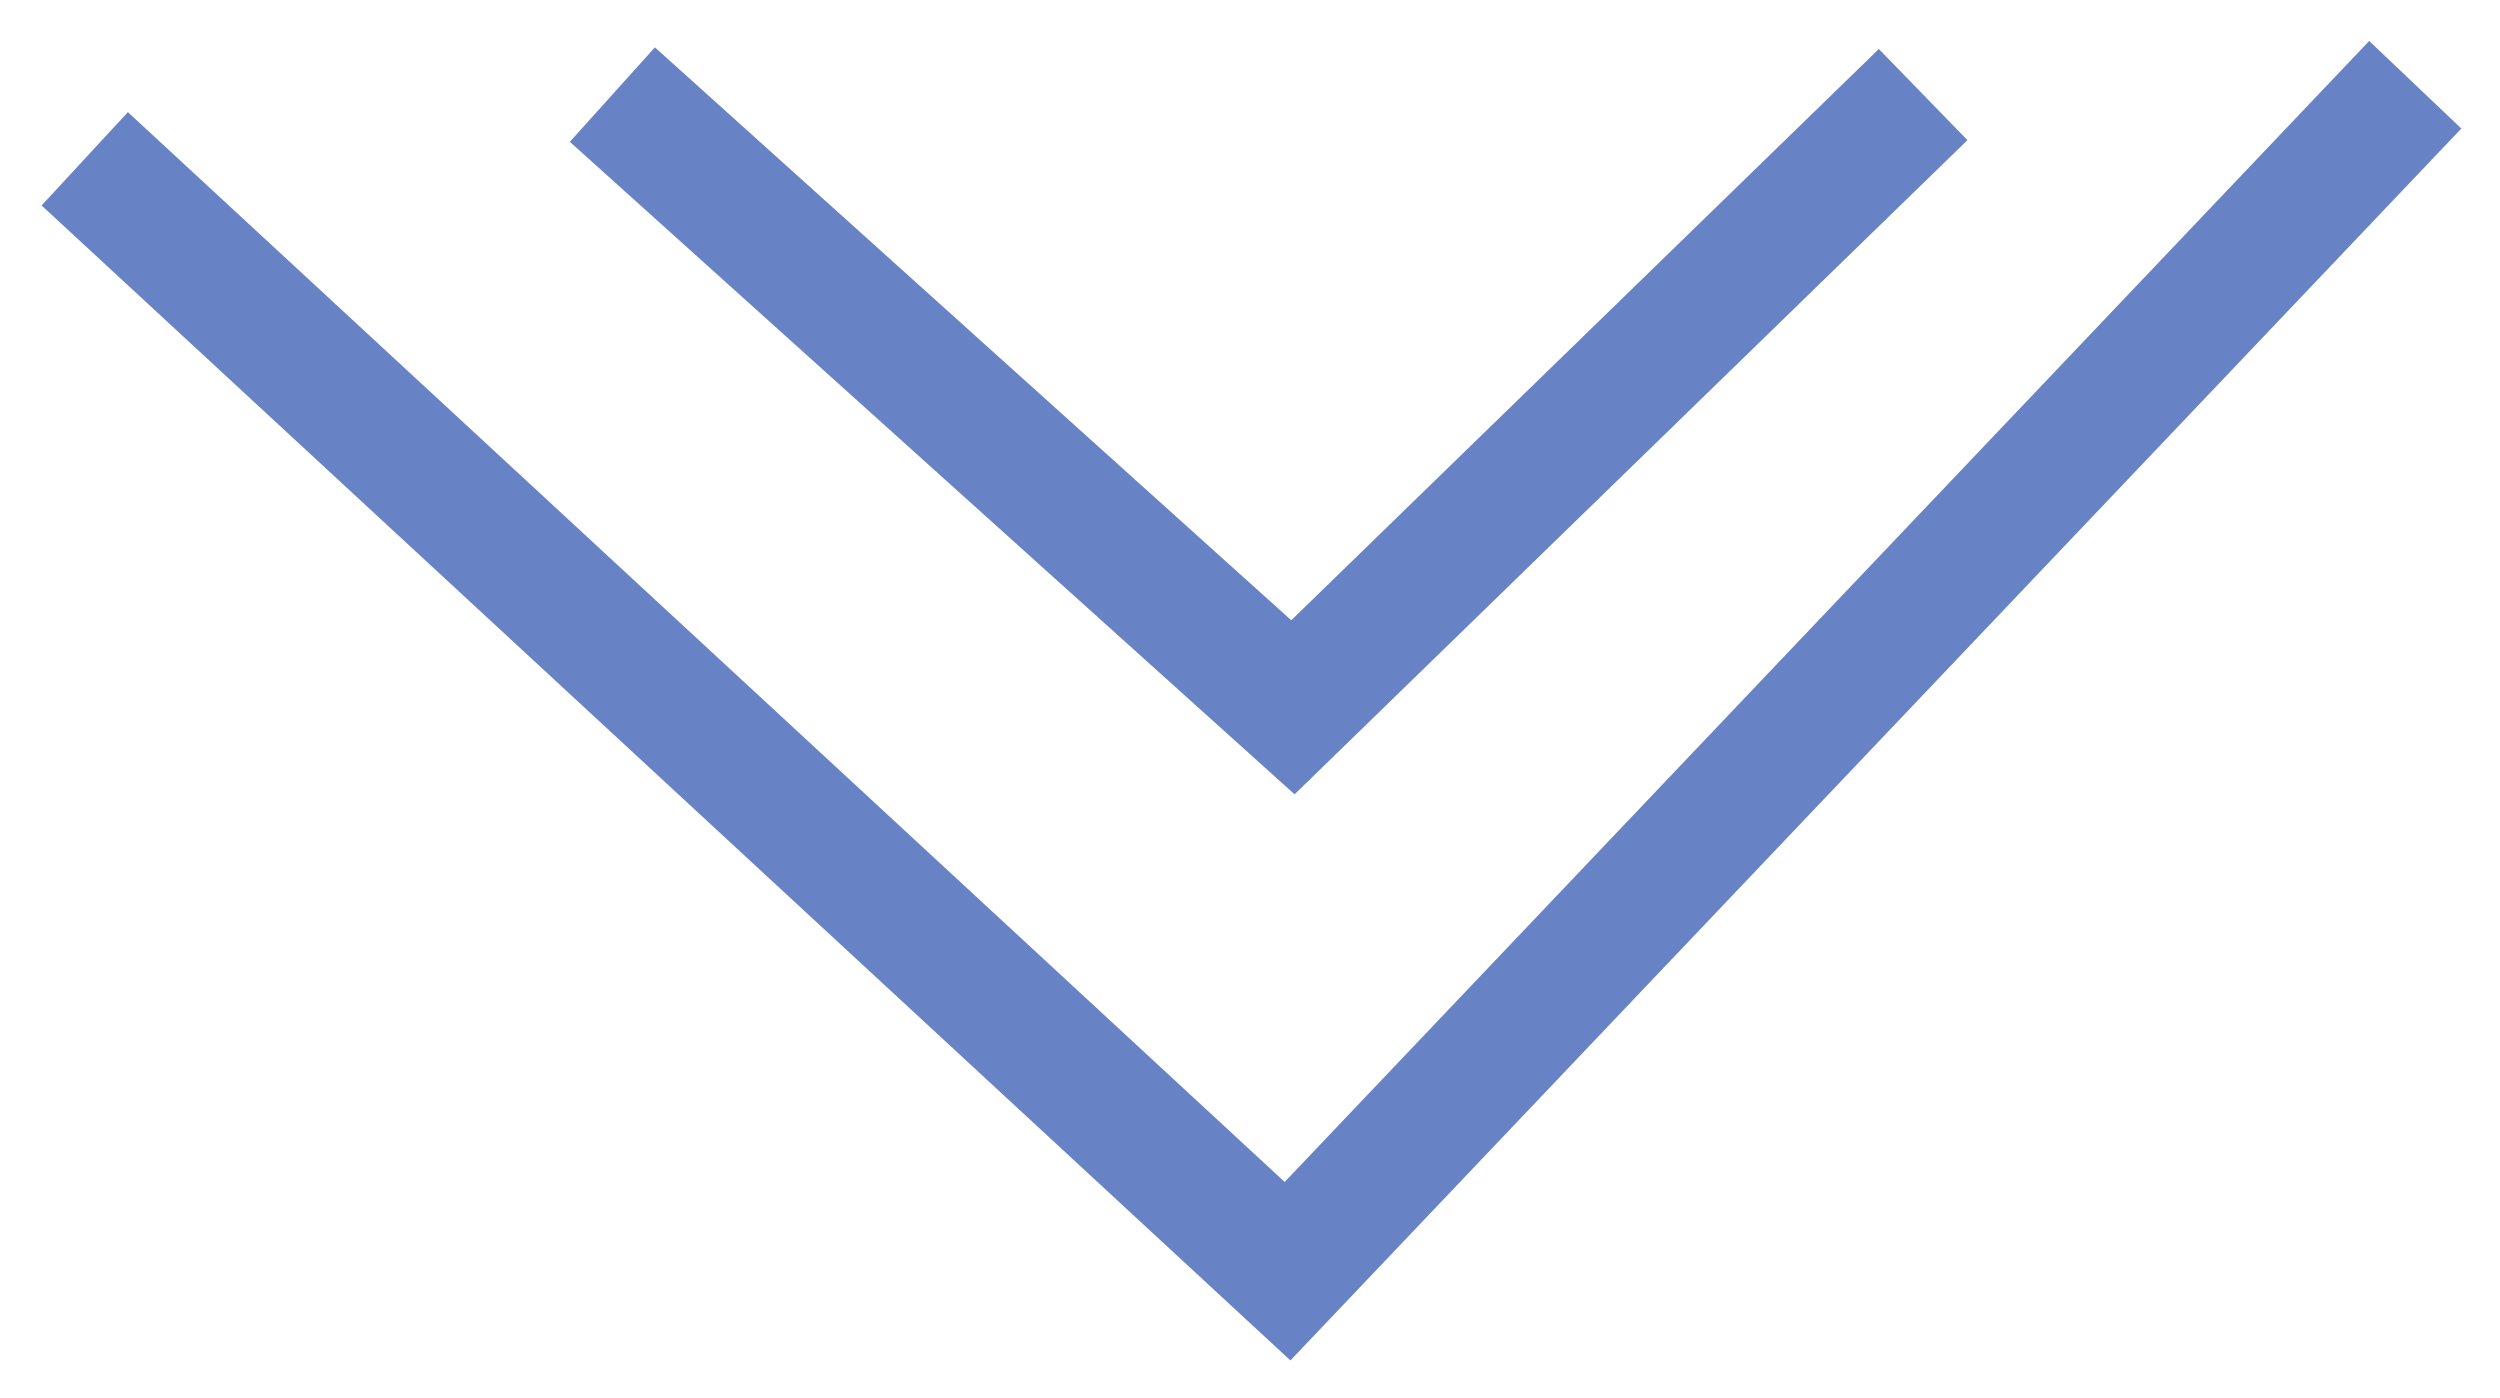 <?xml version="1.0" encoding="UTF-8"?> <svg xmlns="http://www.w3.org/2000/svg" width="59" height="33" viewBox="0 0 59 33" fill="none"> <path d="M14.452 2.232L30.513 16.692L45.386 2.232M2 3.748L30.386 30L57 2" stroke="#6783C6" stroke-width="3"></path> </svg> 